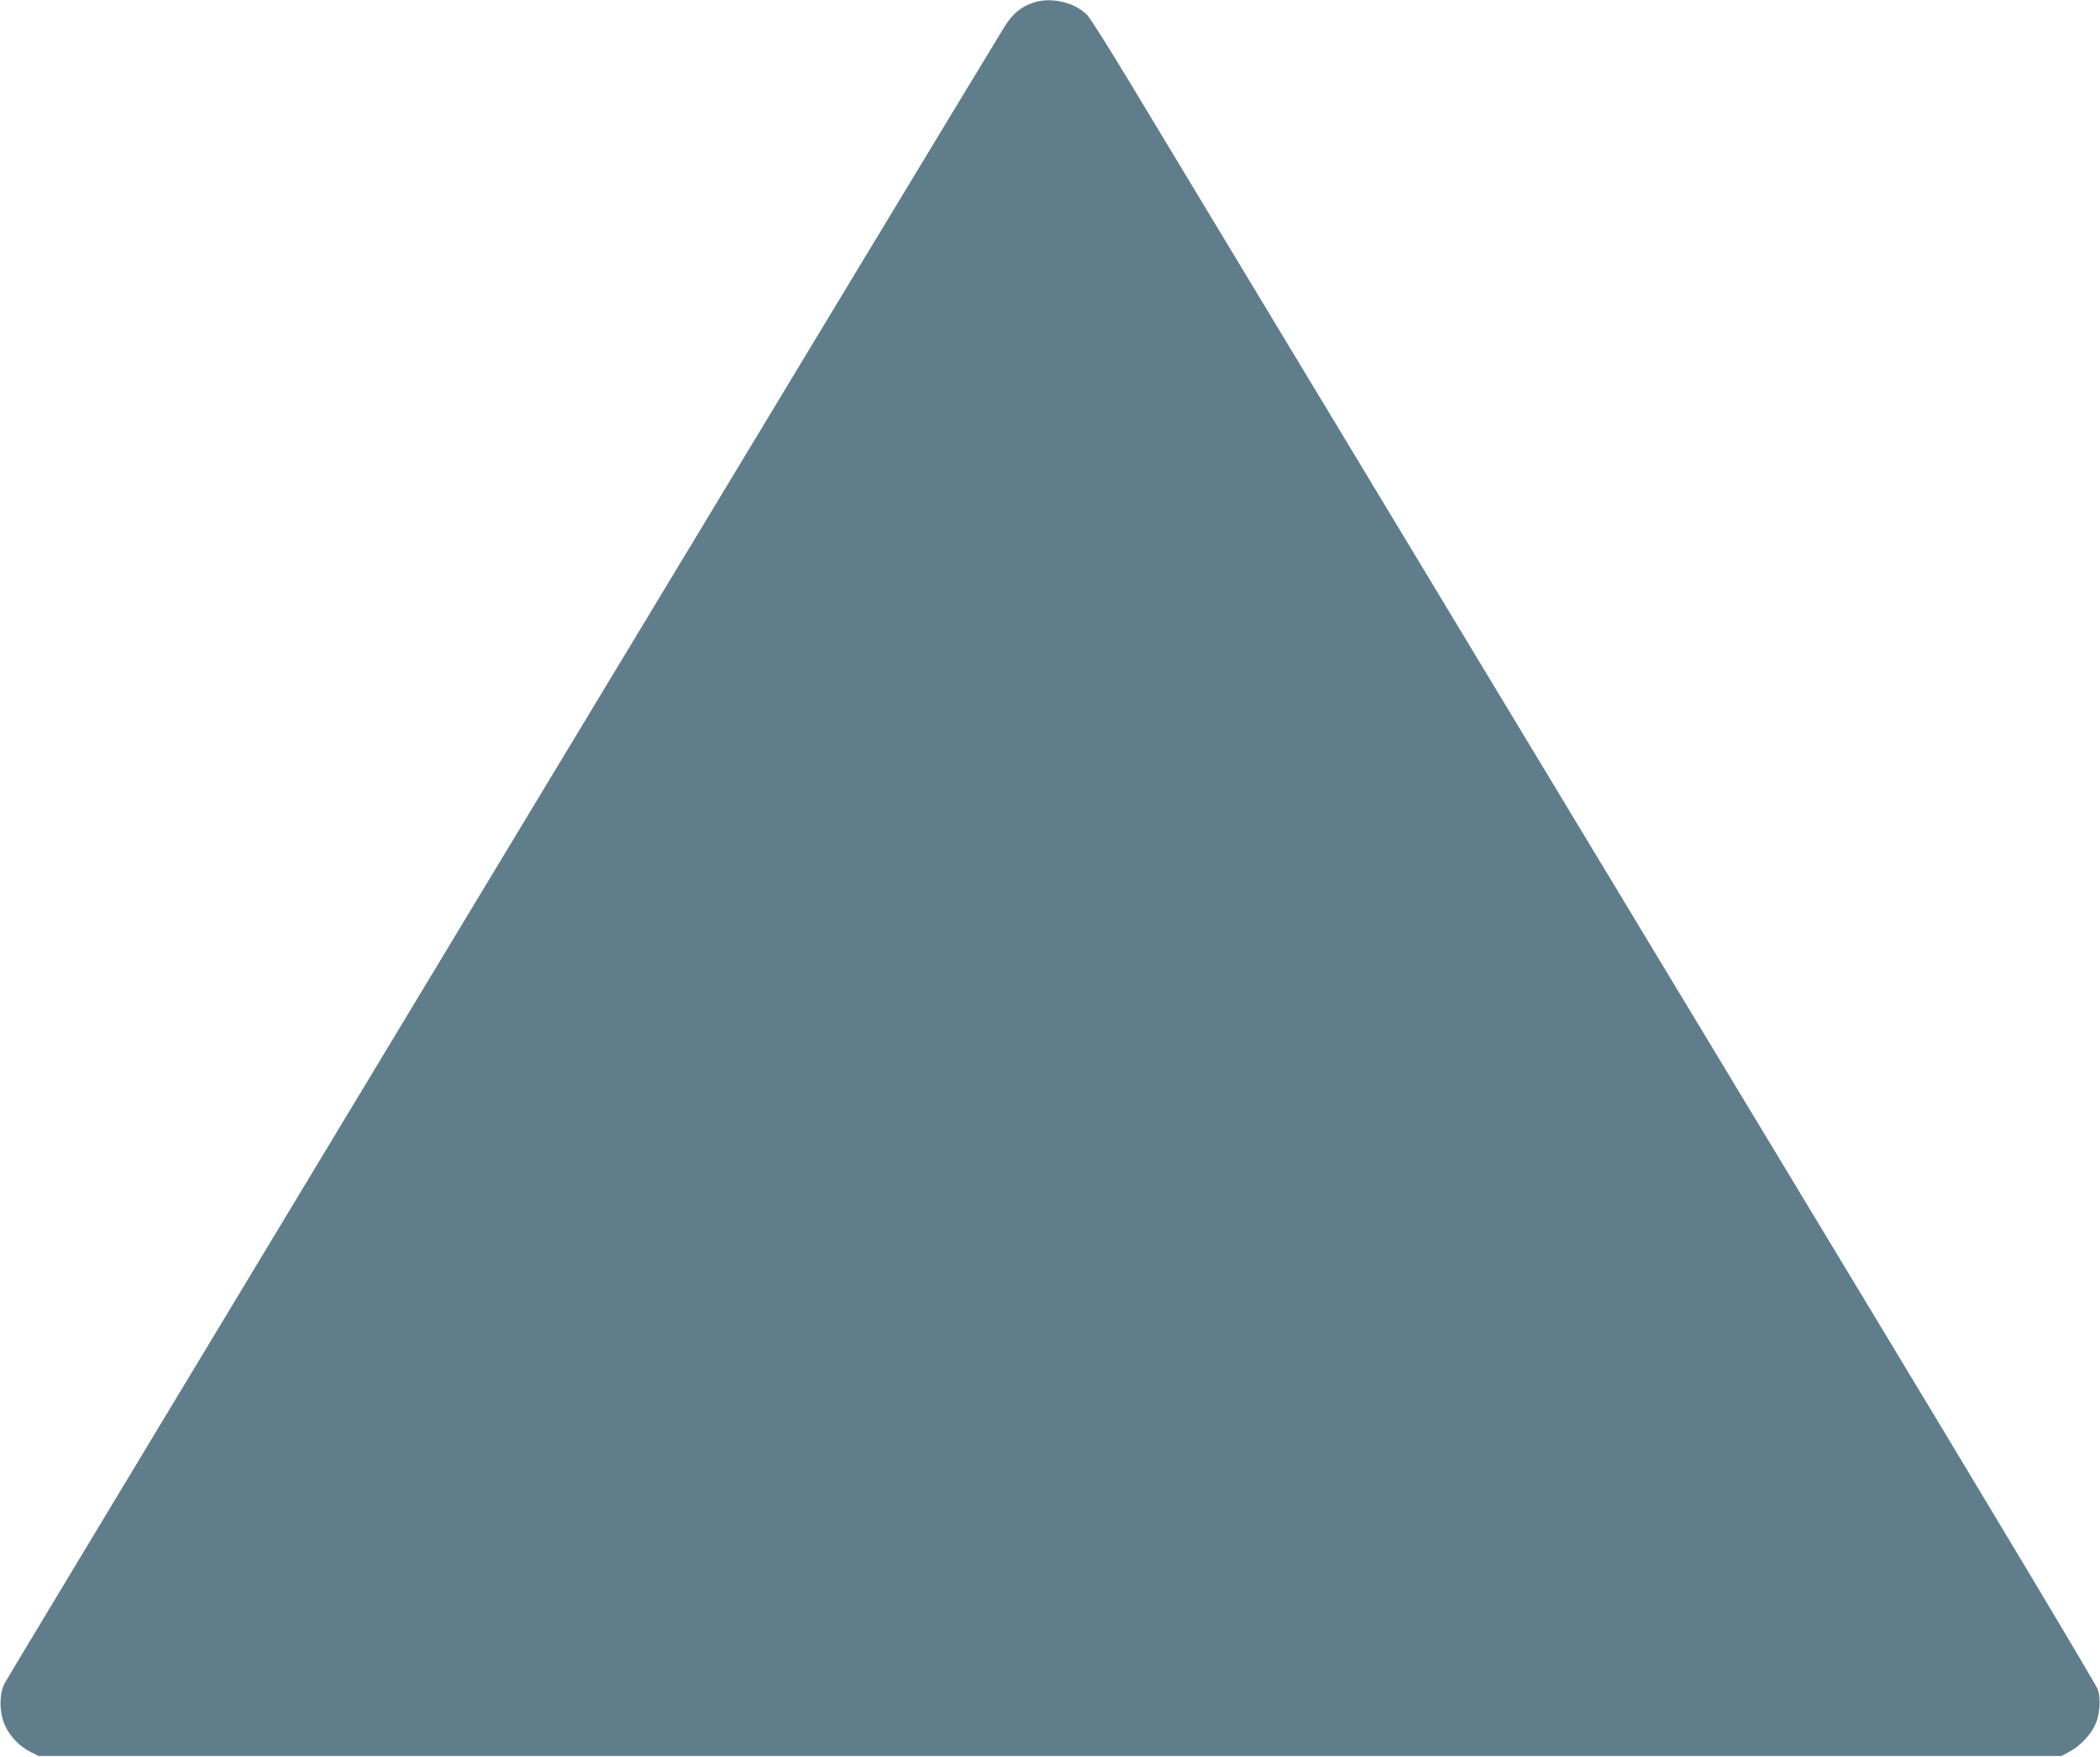 <?xml version="1.0" standalone="no"?>
<!DOCTYPE svg PUBLIC "-//W3C//DTD SVG 20010904//EN"
 "http://www.w3.org/TR/2001/REC-SVG-20010904/DTD/svg10.dtd">
<svg version="1.0" xmlns="http://www.w3.org/2000/svg"
 width="1280pt" height="1071pt" viewBox="0 0 1280 1071"
 preserveAspectRatio="xMidYMid meet">
<g transform="translate(0,1071) scale(0.1,-0.1)"
fill="#607d8b" stroke="none">
<path d="M6293 10692 c-73 -26 -119 -65 -168 -141 -98 -154 -6055 -10025
-6097 -10103 -34 -65 -33 -183 4 -260 31 -66 90 -127 156 -159 l47 -24 6165 0
6165 0 50 27 c62 32 130 104 157 166 27 60 34 154 15 212 -7 25 -695 1173
-1527 2550 -1294 2143 -3609 5979 -4372 7245 -126 209 -243 395 -261 413 -78
80 -225 113 -334 74z"/>
</g>
</svg>
